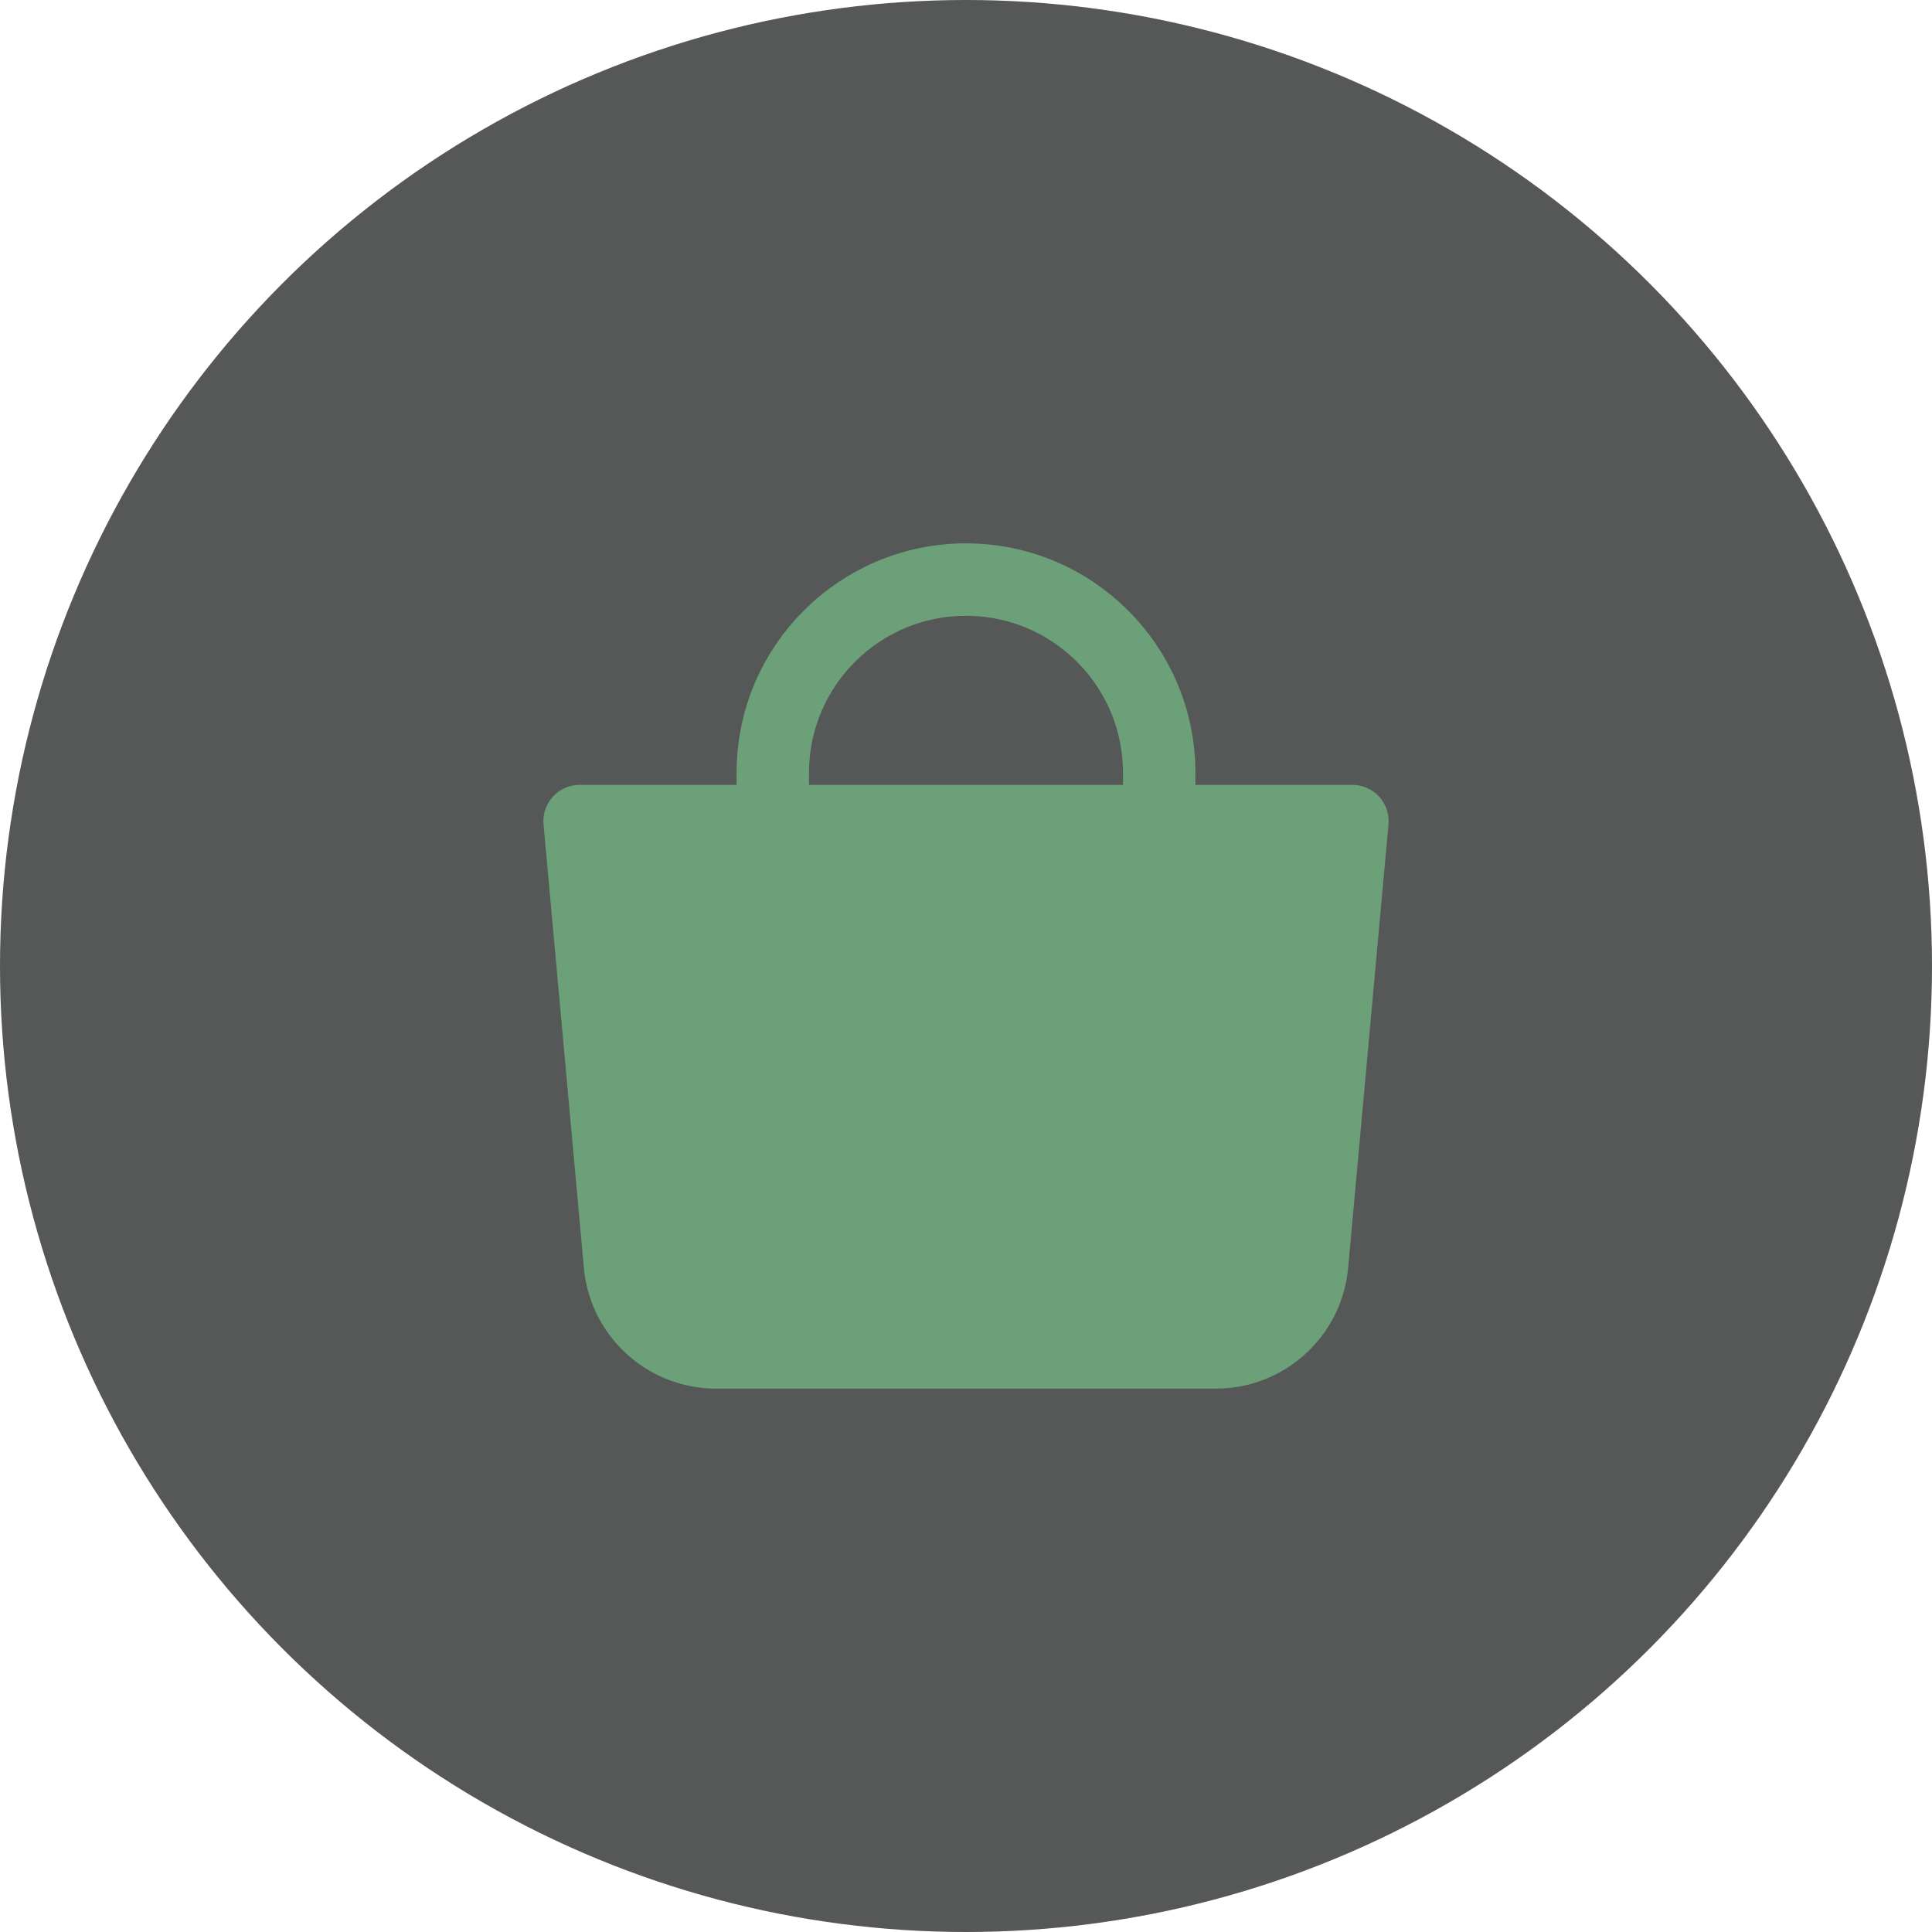 <svg width="40" height="40" viewBox="0 0 40 40" fill="none" xmlns="http://www.w3.org/2000/svg">
<circle cx="20" cy="20" r="20" fill="#565757"/>
<g clip-path="url(#clip0_0_85)">
<rect width="24" height="24" transform="translate(8 8)" fill="#565757"/>
<path d="M12 17H28L27.165 26.181C27.072 27.211 26.208 28 25.174 28H14.826C13.792 28 12.928 27.211 12.835 26.181L12 17Z" fill="#6BA079" stroke="#6BA079" stroke-width="1.5" stroke-linejoin="round"/>
<path d="M16 19V16C16 13.791 17.791 12 20 12C22.209 12 24 13.791 24 16V19" stroke="#6BA079" stroke-width="1.5" stroke-linecap="round"/>
</g>
<defs>
<clipPath id="clip0_0_85">
<rect width="24" height="24" fill="white" transform="translate(8 8)"/>
</clipPath>
</defs>
</svg>
